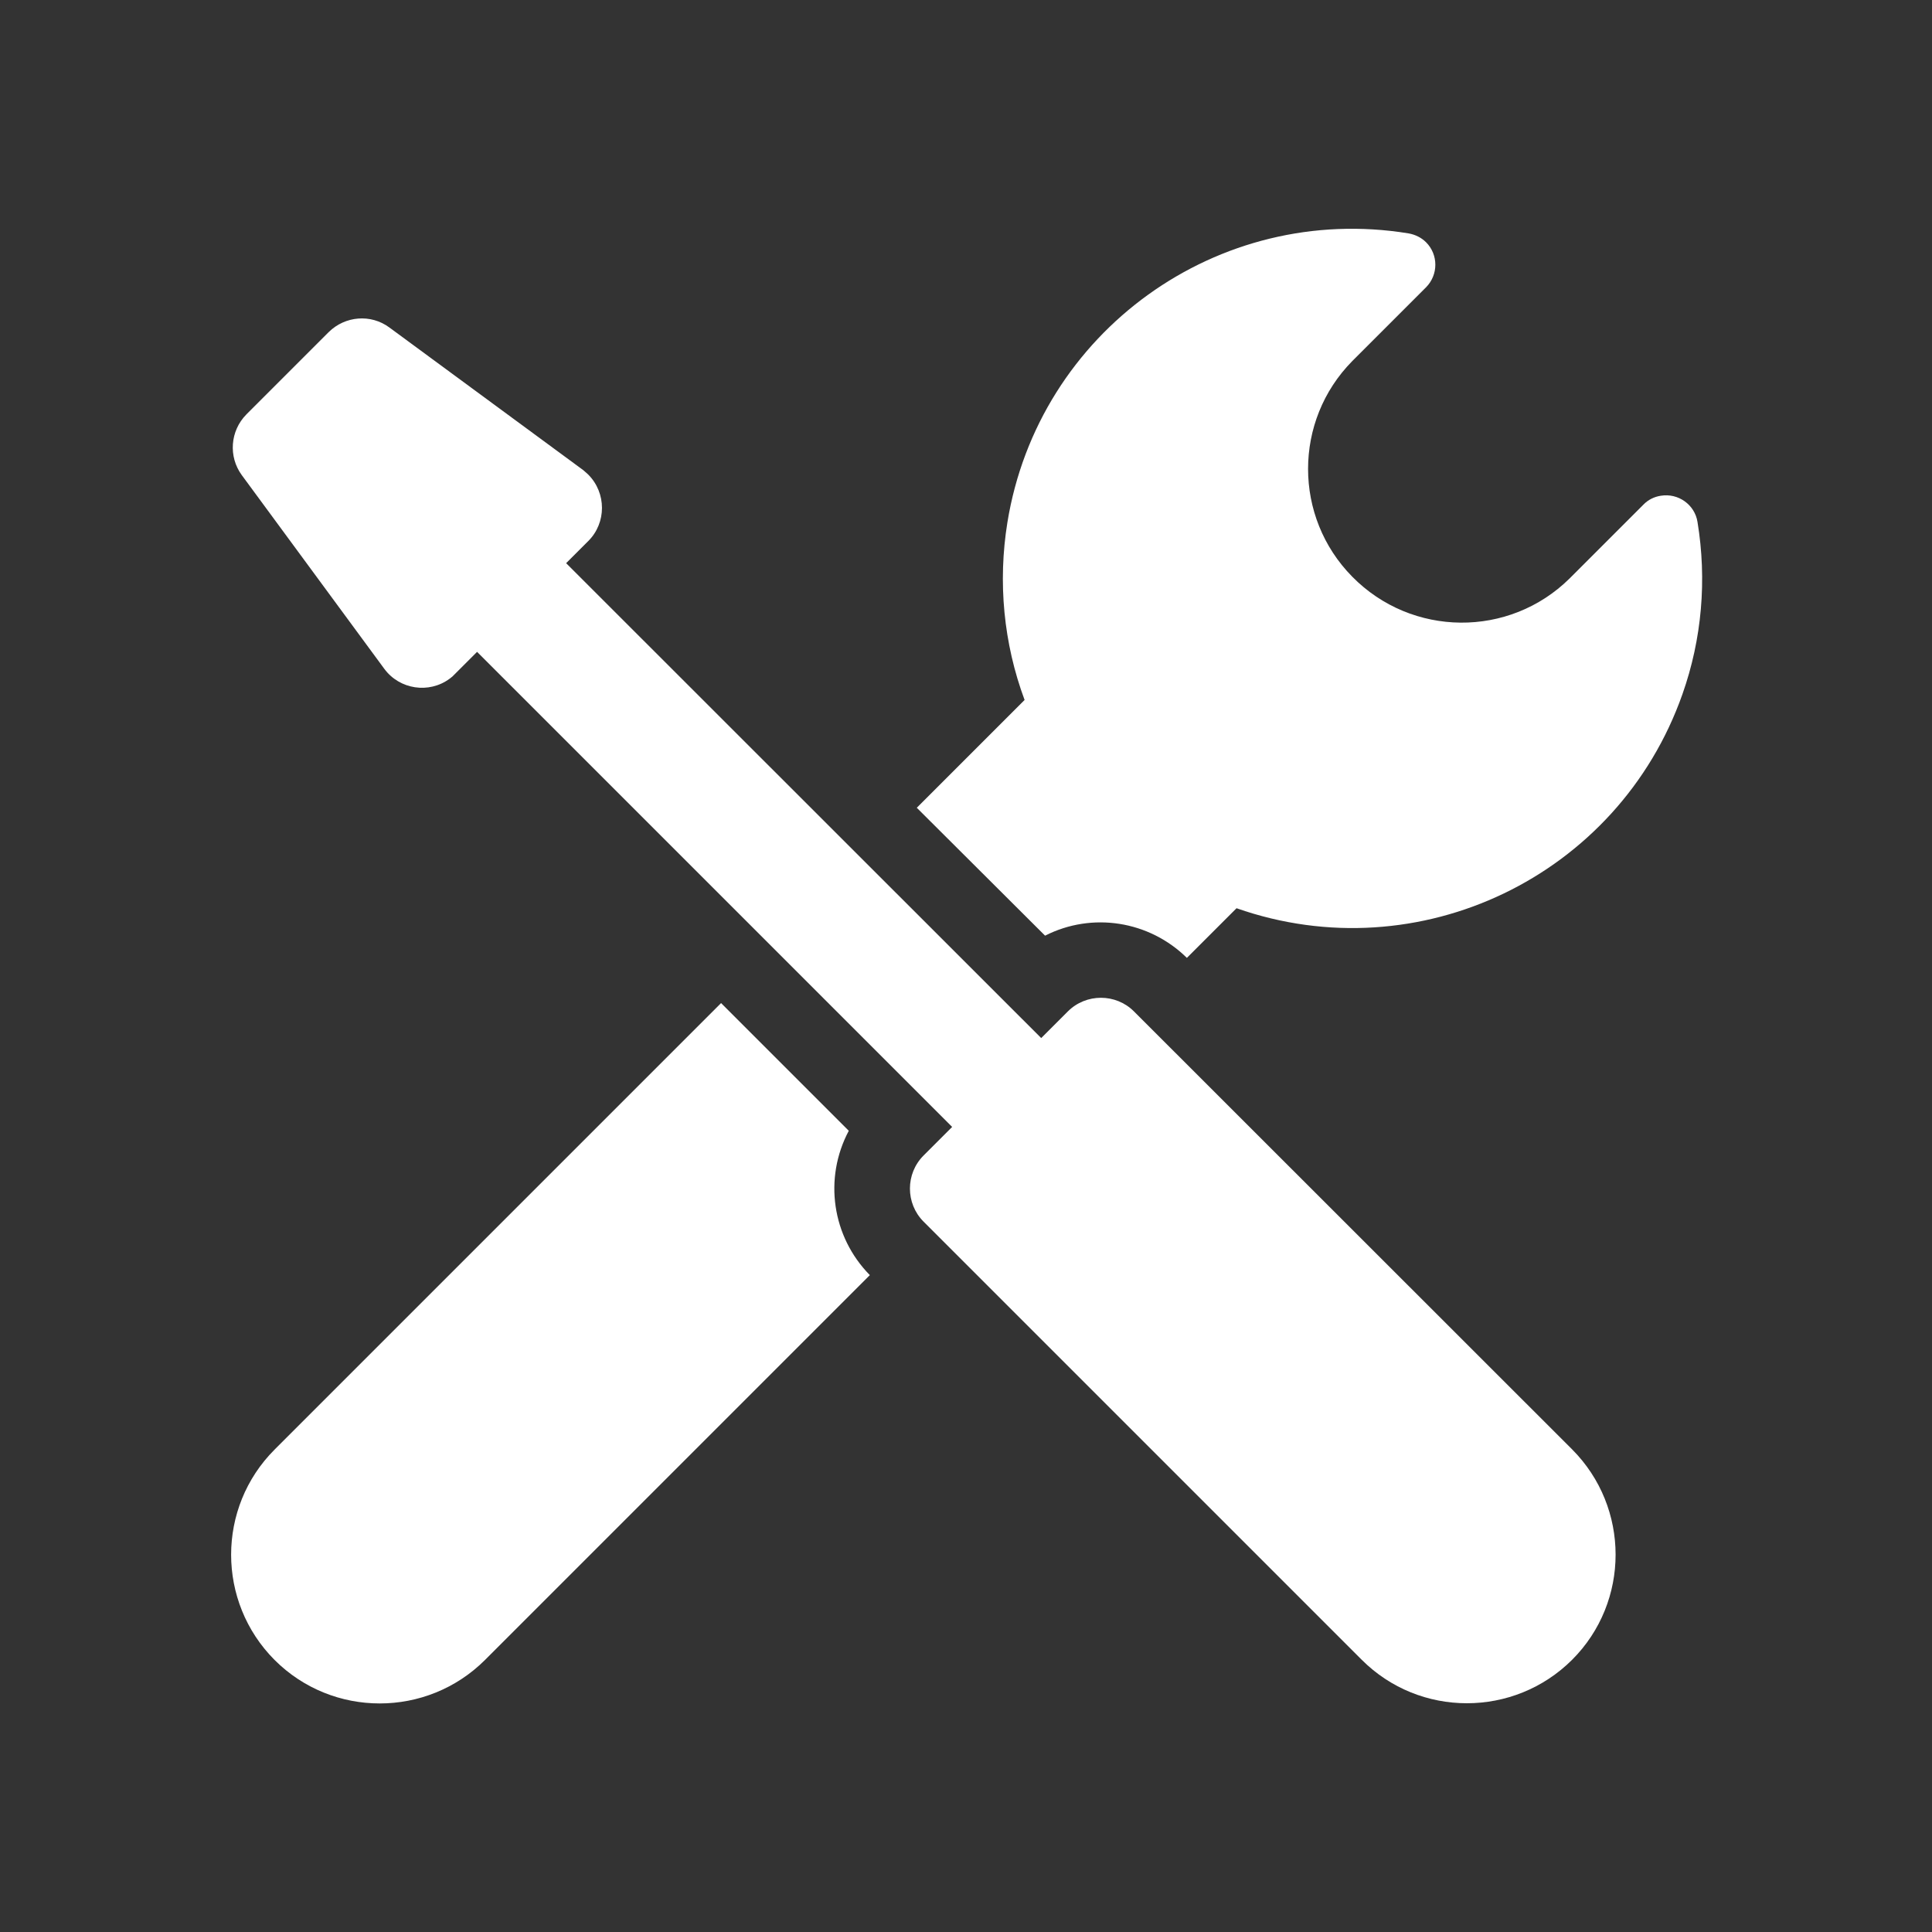 <?xml version="1.0" encoding="utf-8"?>
<!-- Generator: Adobe Illustrator 26.0.1, SVG Export Plug-In . SVG Version: 6.00 Build 0)  -->
<svg version="1.1" id="Ebene_1" xmlns="http://www.w3.org/2000/svg" xmlns:xlink="http://www.w3.org/1999/xlink" x="0px" y="0px"
	 viewBox="0 0 1000 1000" style="enable-background:new 0 0 1000 1000;" xml:space="preserve">
<rect x="0" y="0" width="1000" height="1000" fill="#333333" stroke="none"/>
<style type="text/css">
	.st0{fill:#FFFFFF;}
</style>
<g id="tools_freepik" transform="translate(-0.372 -0.001)">
	<path id="Pfad_12" class="st0" d="M541.3,484.3c24.4-12.4,53.9-7.7,73.4,11.5l25.7-25.7c94.3,33.1,197.6-16.5,230.8-110.8
		c10.1-28.6,12.7-59.2,7.8-89.1c-1.4-9-10-15.1-19-13.6c-3.4,0.5-6.6,2.1-9,4.6l-38.2,38.2c-31.3,30.9-81.7,30.4-112.5-0.9
		c-30.5-30.9-30.5-80.7,0-111.6l38.2-38.2c6.4-6.5,6.4-16.9,0-23.3c-2.4-2.4-5.6-4-9.1-4.6c-98.6-16.1-191.6,50.9-207.6,149.6
		c-5,30.9-2,62.6,8.9,91.9l-55.8,55.8L541.3,484.3z"/>
	<path id="Pfad_13" class="st0" d="M439.7,585.3l-66.1-66.1L142.5,750.3c-30,30-30,78.8,0,108.9c30,30,78.8,30,108.9,0l0,0
		l199.2-199.2C431,640.1,426.6,609.9,439.7,585.3z"/>
	<path id="Pfad_14" class="st0" d="M587.3,523.5c-9.4-9.4-24.8-9.4-34.2,0l0,0l-13.8,13.8L293.4,291.5l11.5-11.5
		c9.4-9.4,9.4-24.8,0-34.3c-0.8-0.8-1.8-1.6-2.7-2.4l-100.3-73.8c-9.6-7.1-22.9-6-31.4,2.4l-42.6,42.6c-8.4,8.5-9.4,21.8-2.4,31.4
		l73.8,100.3c7.9,10.7,23.1,13,33.8,5.1c1-0.7,1.9-1.5,2.7-2.4l11.5-11.5l245.9,245.9l-14.8,14.8c-9.4,9.4-9.4,24.8,0,34.2l0,0
		l226.8,226.8c30,30,78.8,30,108.9,0c30-30,30-78.8,0-108.9L587.3,523.5z"/>
</g>
</svg>
